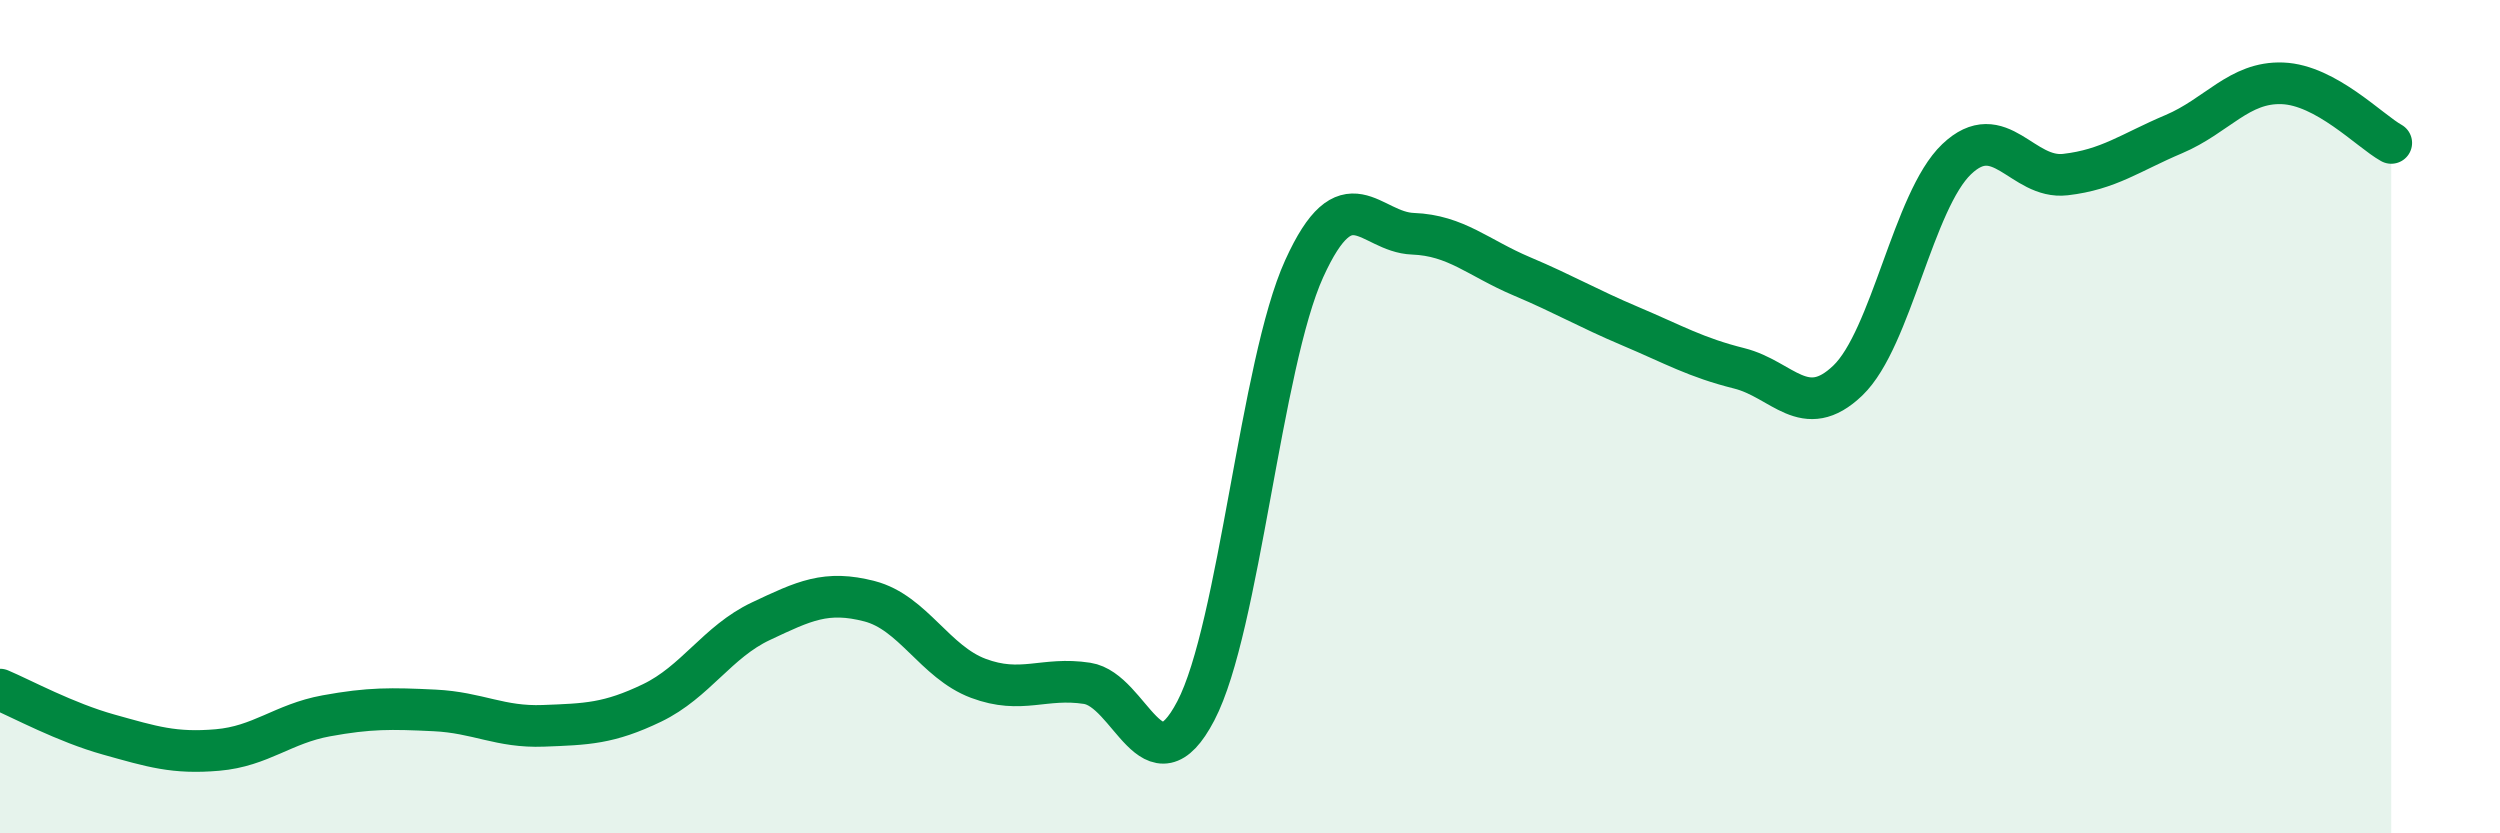 
    <svg width="60" height="20" viewBox="0 0 60 20" xmlns="http://www.w3.org/2000/svg">
      <path
        d="M 0,16.55 C 0.52,16.77 1.57,17.34 2.61,17.63 C 3.65,17.92 4.18,18.09 5.22,18 C 6.26,17.91 6.79,17.37 7.83,17.18 C 8.87,16.99 9.39,17 10.43,17.05 C 11.47,17.1 12,17.46 13.04,17.42 C 14.08,17.38 14.61,17.37 15.65,16.87 C 16.69,16.37 17.22,15.4 18.26,14.91 C 19.3,14.42 19.83,14.16 20.87,14.43 C 21.91,14.7 22.44,15.89 23.48,16.28 C 24.52,16.67 25.05,16.24 26.09,16.4 C 27.13,16.56 27.66,19.05 28.7,17.06 C 29.74,15.07 30.26,8.74 31.3,6.45 C 32.34,4.16 32.87,5.57 33.91,5.61 C 34.95,5.65 35.48,6.19 36.52,6.63 C 37.56,7.07 38.09,7.39 39.13,7.83 C 40.17,8.27 40.7,8.58 41.74,8.84 C 42.78,9.1 43.31,10.13 44.35,9.13 C 45.39,8.13 45.92,4.81 46.96,3.82 C 48,2.83 48.53,4.31 49.57,4.19 C 50.61,4.07 51.13,3.66 52.17,3.22 C 53.21,2.78 53.74,1.96 54.78,2 C 55.82,2.04 56.87,3.14 57.39,3.43L57.39 20L0 20Z"
        fill="#008740"
        opacity="0.1"
        stroke-linecap="round"
        stroke-linejoin="round"
      />
      <path
        d="M 0,16.55 C 0.52,16.77 1.57,17.34 2.61,17.63 C 3.65,17.92 4.18,18.09 5.22,18 C 6.26,17.91 6.79,17.37 7.83,17.18 C 8.87,16.99 9.39,17 10.43,17.05 C 11.47,17.1 12,17.46 13.04,17.42 C 14.08,17.38 14.61,17.37 15.65,16.87 C 16.69,16.37 17.22,15.4 18.26,14.91 C 19.3,14.42 19.83,14.16 20.87,14.43 C 21.91,14.7 22.44,15.89 23.48,16.28 C 24.52,16.67 25.05,16.24 26.09,16.4 C 27.13,16.56 27.66,19.05 28.7,17.06 C 29.74,15.07 30.26,8.74 31.3,6.45 C 32.34,4.16 32.87,5.57 33.91,5.61 C 34.95,5.65 35.48,6.19 36.52,6.63 C 37.56,7.07 38.09,7.39 39.13,7.83 C 40.17,8.27 40.7,8.58 41.74,8.84 C 42.78,9.1 43.31,10.13 44.35,9.13 C 45.39,8.13 45.92,4.81 46.96,3.82 C 48,2.83 48.53,4.31 49.57,4.19 C 50.61,4.07 51.13,3.66 52.17,3.22 C 53.21,2.78 53.74,1.96 54.78,2 C 55.82,2.04 56.87,3.14 57.39,3.43"
        stroke="#008740"
        stroke-width="1"
        fill="none"
        stroke-linecap="round"
        stroke-linejoin="round"
      />
    </svg>
  
